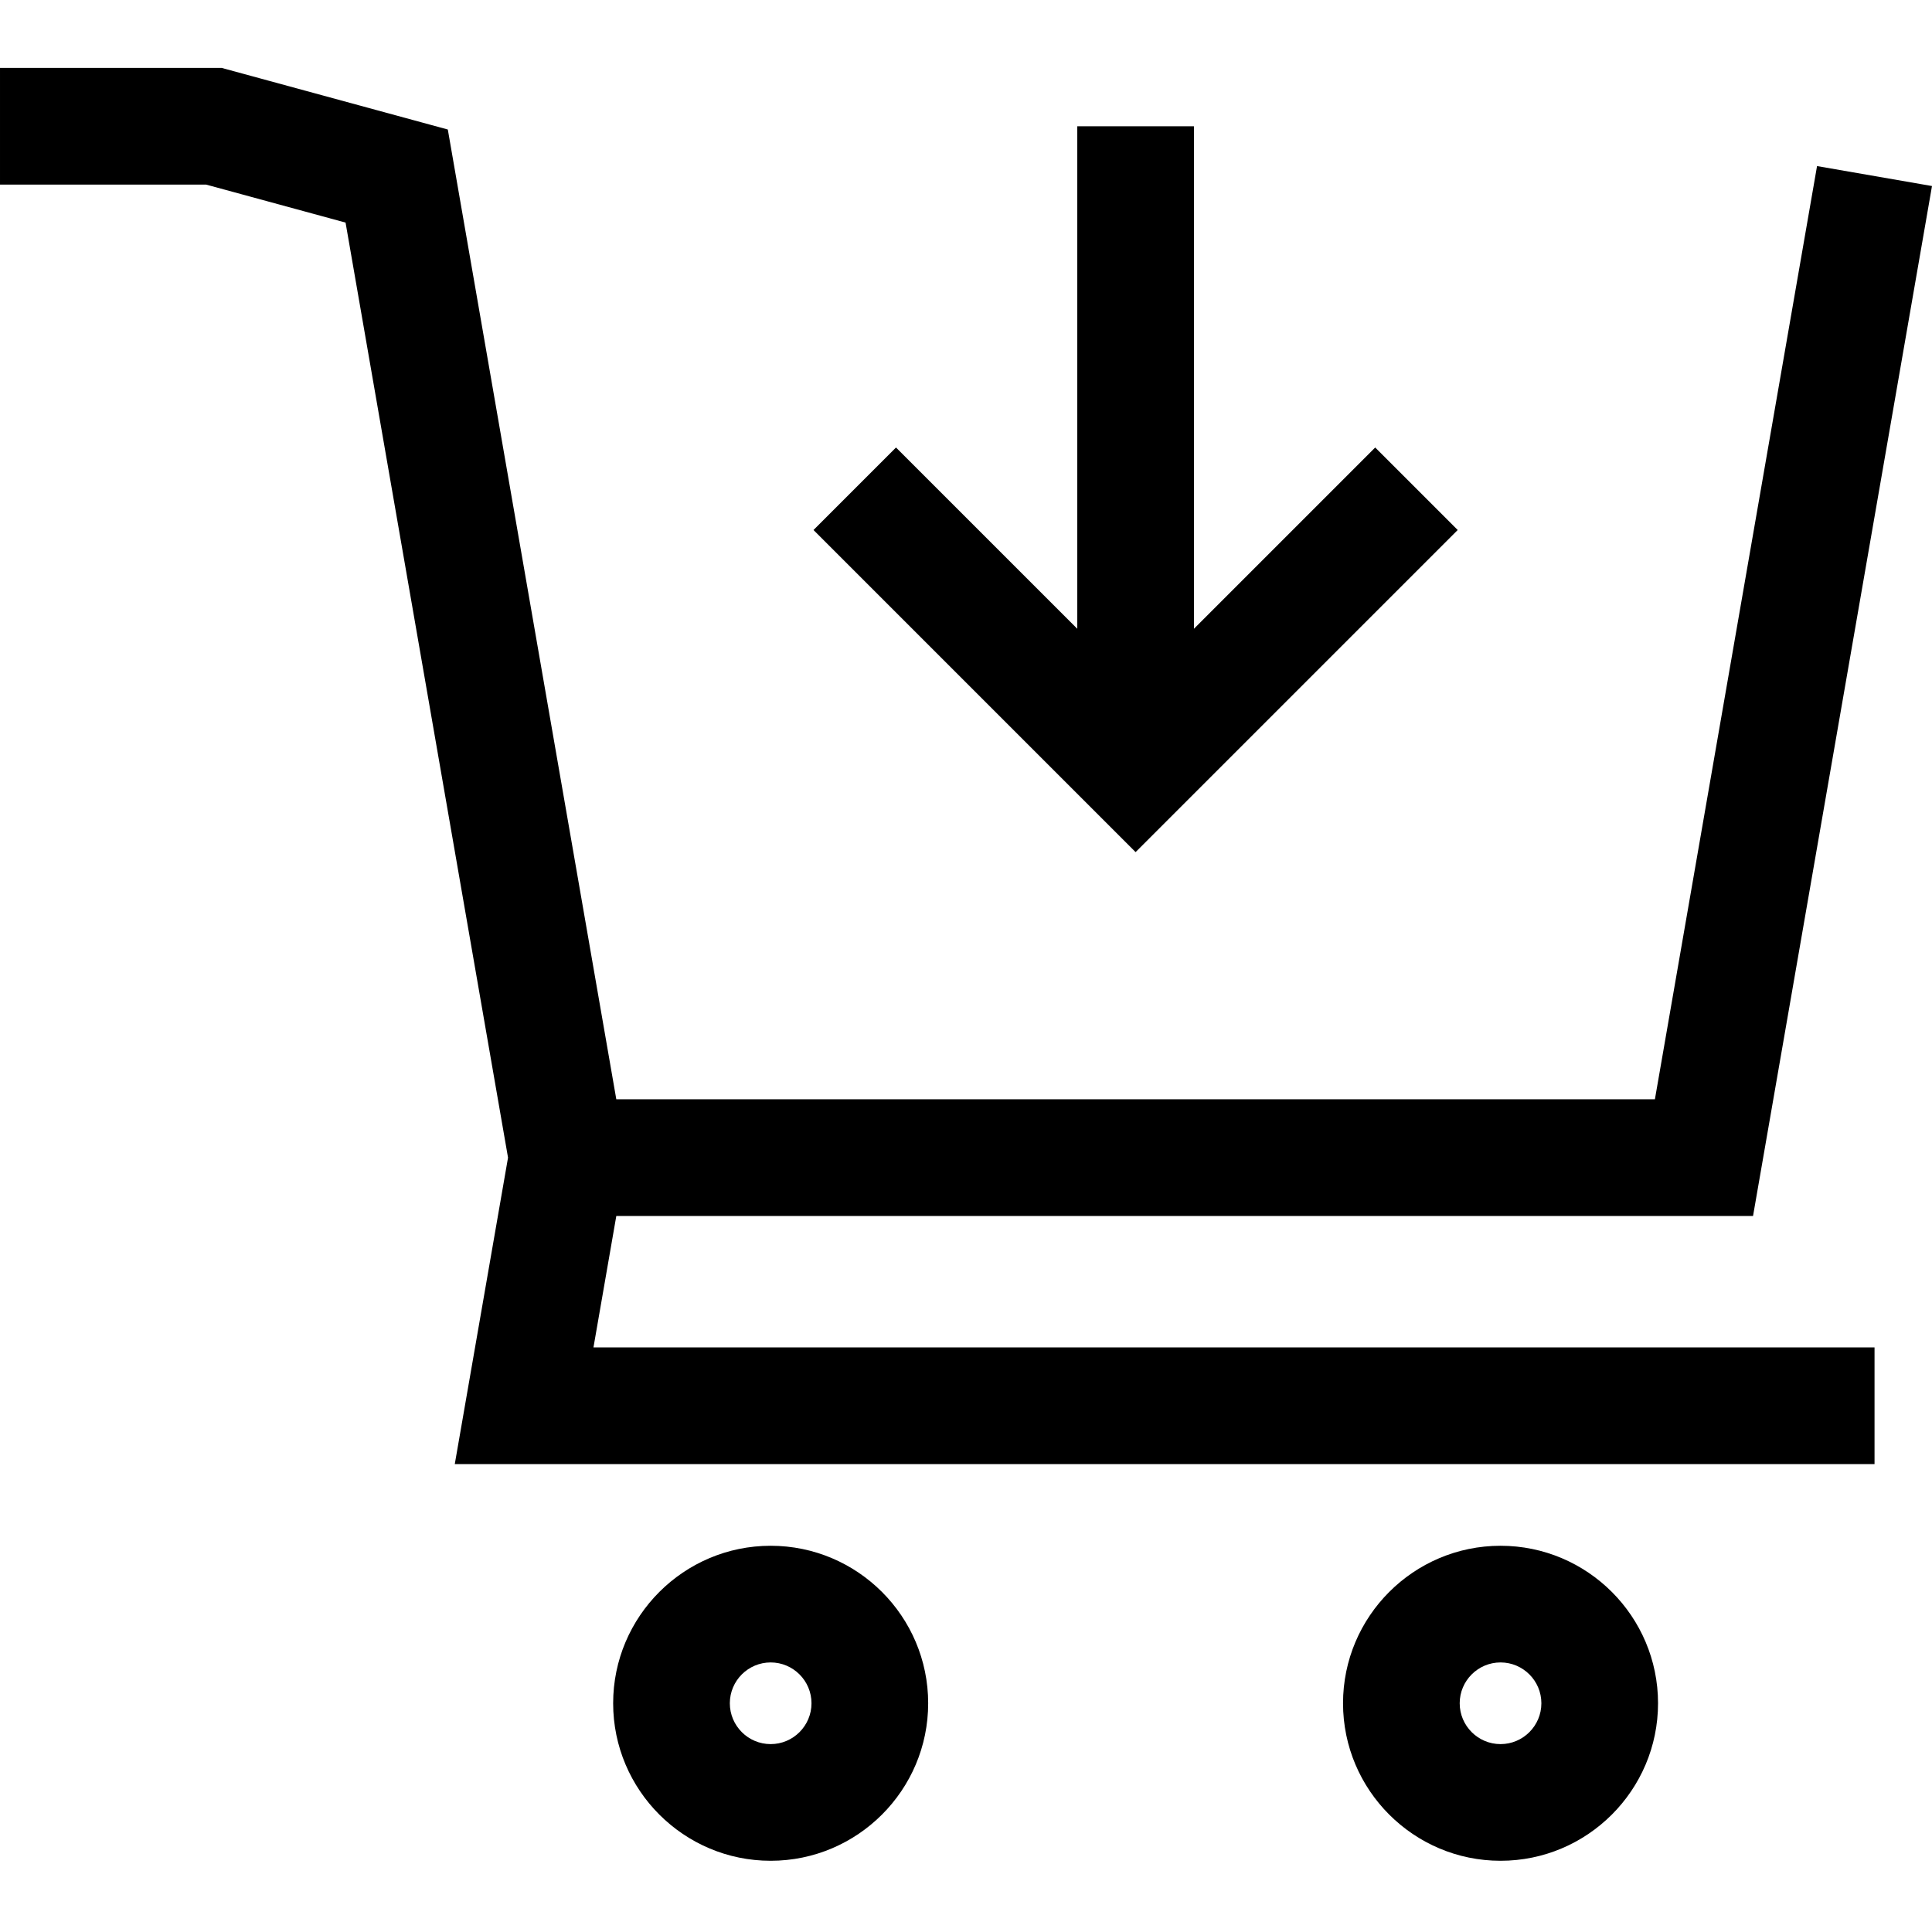 <svg xmlns="http://www.w3.org/2000/svg" width="512pt" viewBox="0 -18 512 512" height="512pt"><path d="m163.328 304.242h301.246l47.426-272.941-30.465-5.289-42.969 247.312h-275.238l-44.652-257-59.922-16.324h-58.754v30.918h54.617l36.961 10.07 43.055 247.793-14.113 81.219h376.25v-30.918h-339.496zm0 0"></path><path d="m204.234 391.645c-23.016 0-41.742 18.723-41.742 41.738 0 23.016 18.727 41.742 41.742 41.742s41.742-18.727 41.742-41.742c0-23.016-18.727-41.738-41.742-41.738zm0 52.562c-5.969 0-10.82-4.855-10.82-10.824 0-5.965 4.852-10.82 10.82-10.82s10.82 4.855 10.82 10.82c0 5.969-4.855 10.824-10.82 10.824zm0 0"></path><path d="m397.66 391.645c-23.02 0-41.742 18.723-41.742 41.738 0 23.016 18.723 41.742 41.742 41.742 23.016 0 41.738-18.727 41.738-41.742 0-23.016-18.723-41.738-41.738-41.738zm0 52.562c-5.969 0-10.824-4.855-10.824-10.824 0-5.965 4.855-10.82 10.824-10.82 5.965 0 10.82 4.855 10.82 10.82 0 5.969-4.855 10.824-10.82 10.824zm0 0"></path><path d="m386.305 122.457-21.863-21.863-48.035 48.035v-133.168h-30.918v133.168l-48.039-48.035-21.859 21.863 85.355 85.359zm0 0"></path></svg>